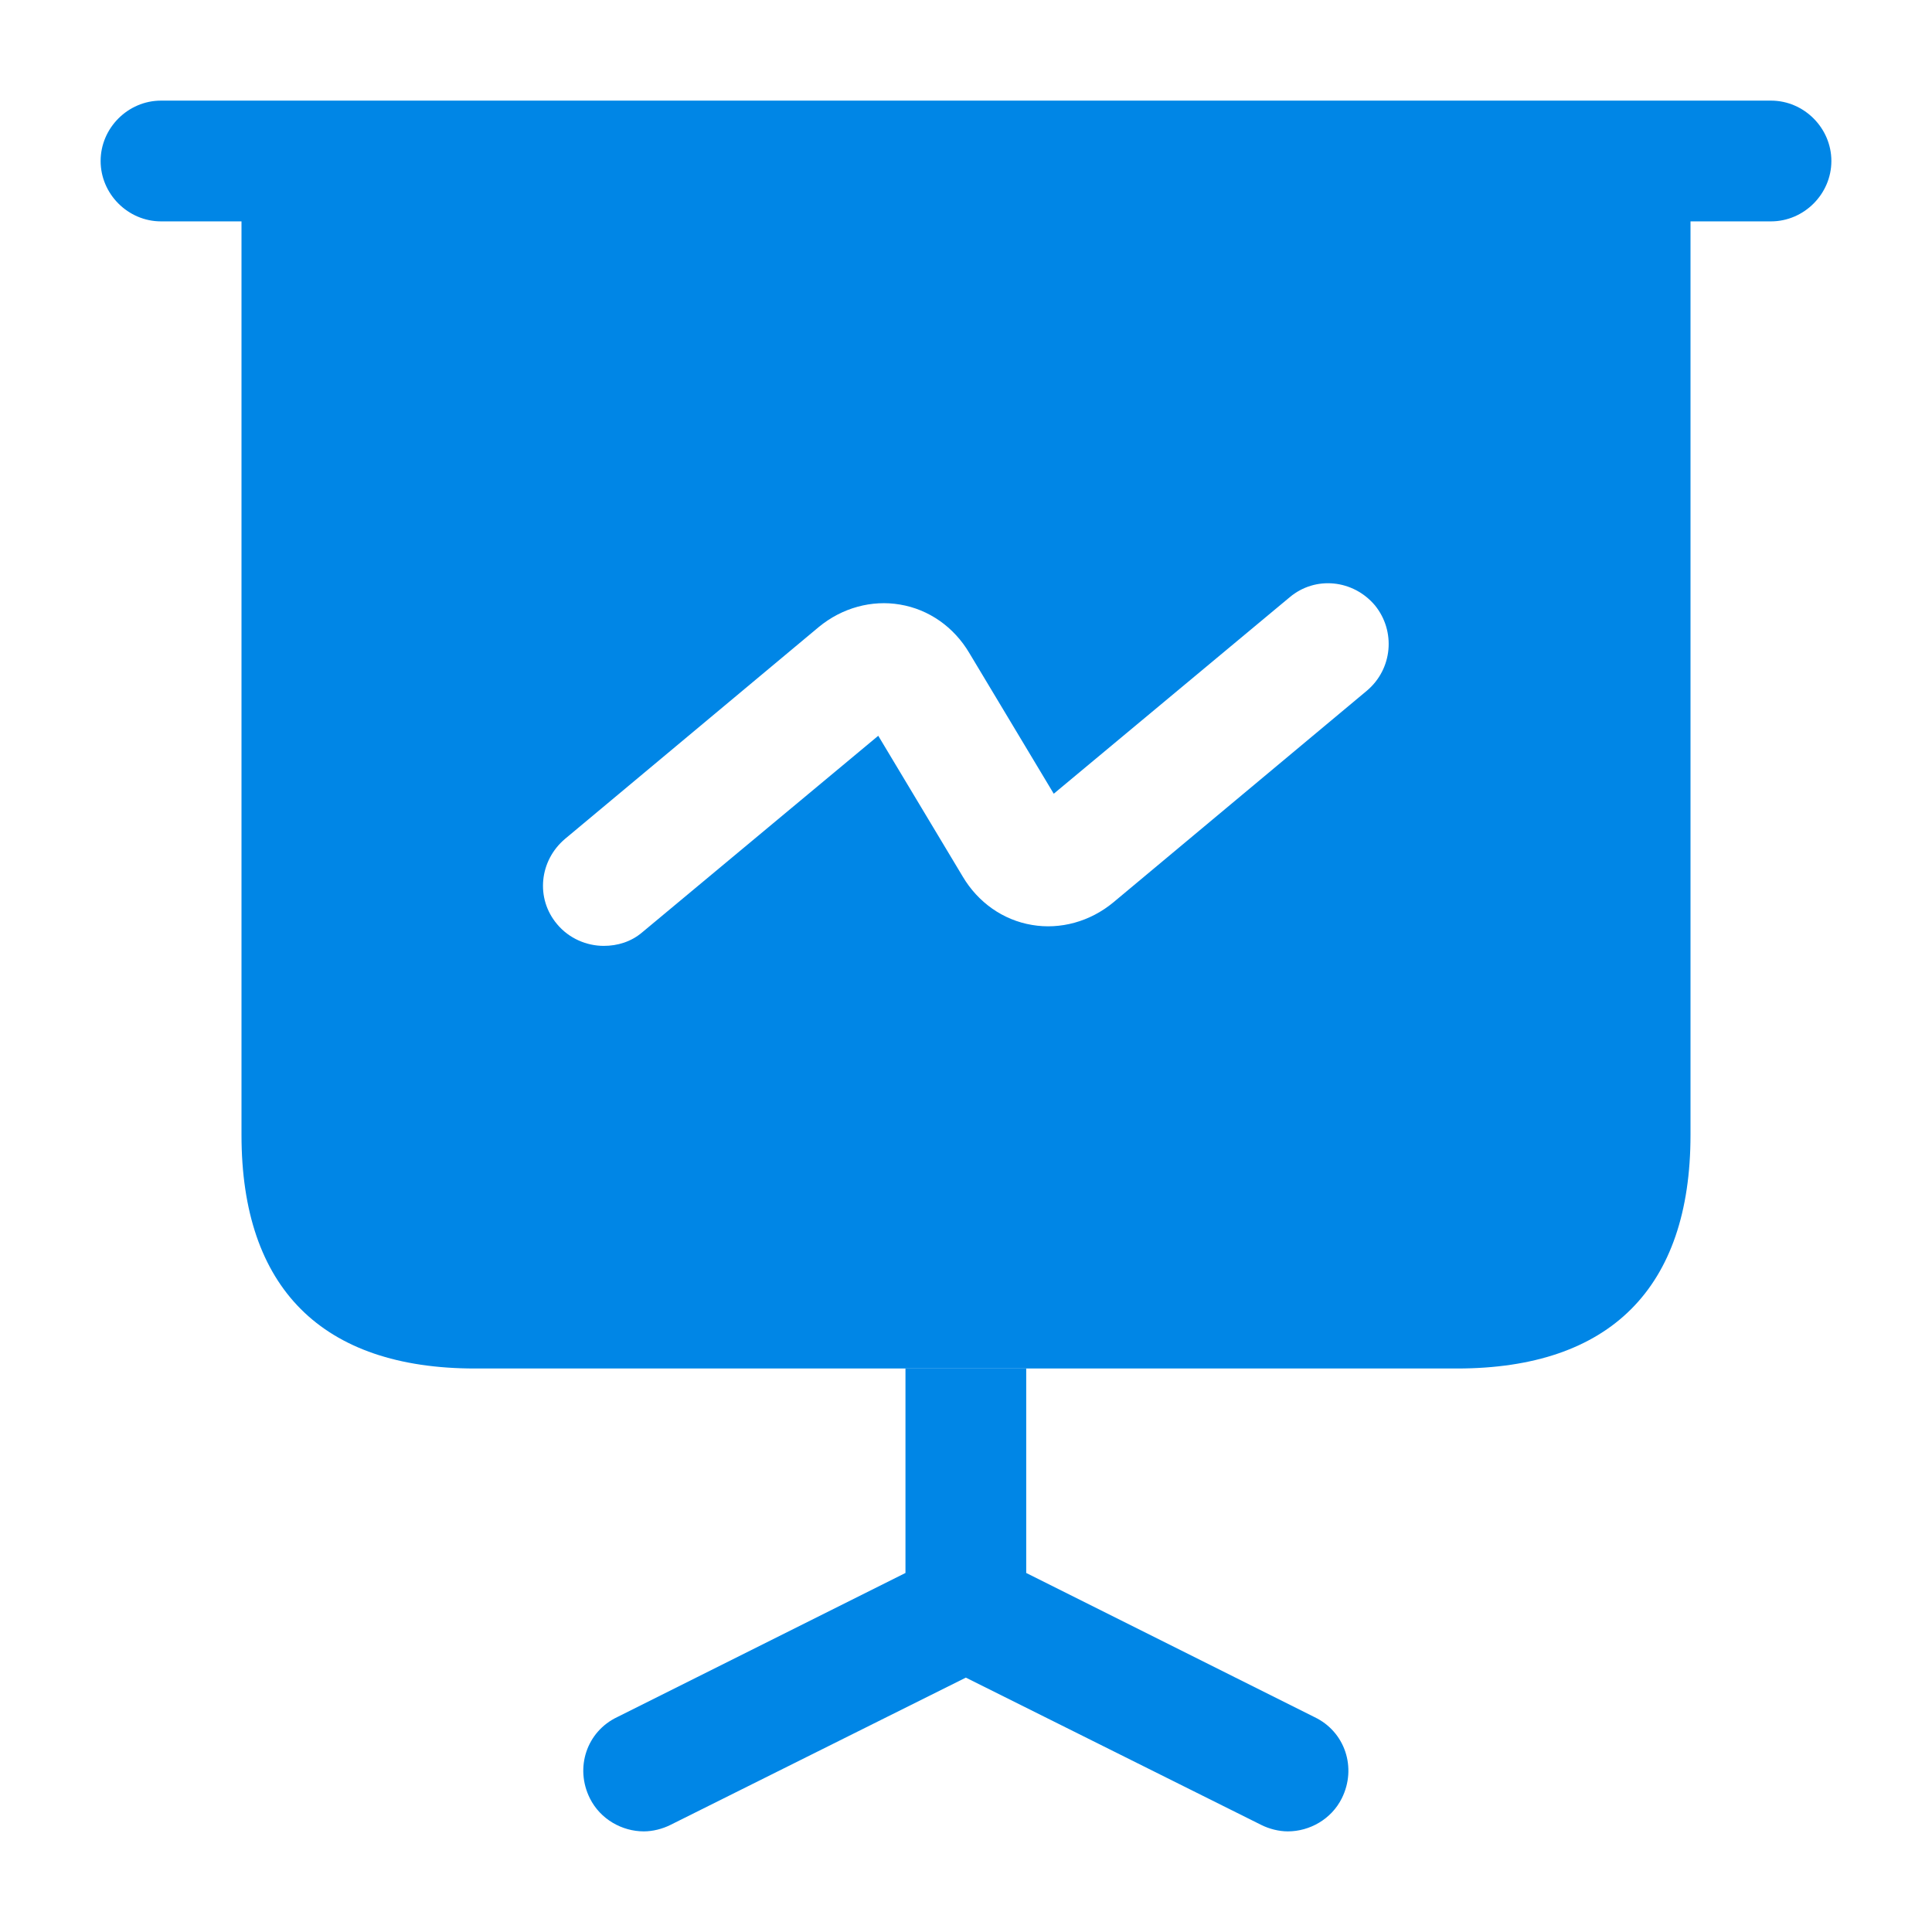 <svg width="24" height="24" viewBox="0 0 24 24" fill="none" xmlns="http://www.w3.org/2000/svg">
<path d="M22 2.75H2C1.59 2.75 1.25 2.41 1.25 2C1.25 1.59 1.59 1.25 2 1.25H22C22.41 1.25 22.75 1.59 22.75 2C22.75 2.41 22.41 2.75 22 2.75Z" fill="#0086E6"/>
<path d="M16.668 22.34C16.538 22.6 16.268 22.75 15.998 22.75C15.888 22.75 15.768 22.72 15.668 22.67L11.998 20.84L8.328 22.67C8.228 22.72 8.108 22.75 7.998 22.75C7.728 22.75 7.458 22.6 7.328 22.34C7.138 21.96 7.288 21.51 7.668 21.33L11.248 19.54V17H12.748V19.54L16.328 21.33C16.708 21.51 16.858 21.96 16.668 22.34Z" fill="#0086E6"/>
<path d="M3 2V14.1C3 16 4 17 5.9 17H18.1C20 17 21 16 21 14.1V2H3ZM16.98 8.58L13.83 11.21C13.54 11.45 13.17 11.55 12.82 11.49C12.46 11.43 12.15 11.21 11.96 10.89L10.91 9.14L7.98 11.58C7.84 11.7 7.67 11.75 7.5 11.75C7.29 11.75 7.07 11.66 6.92 11.48C6.65 11.16 6.7 10.69 7.02 10.42L10.17 7.79C10.46 7.55 10.83 7.45 11.18 7.51C11.54 7.57 11.85 7.79 12.04 8.11L13.09 9.86L16.02 7.42C16.34 7.15 16.81 7.2 17.08 7.52C17.34 7.84 17.3 8.31 16.98 8.58Z" fill="#0086E6"/>
</svg>
